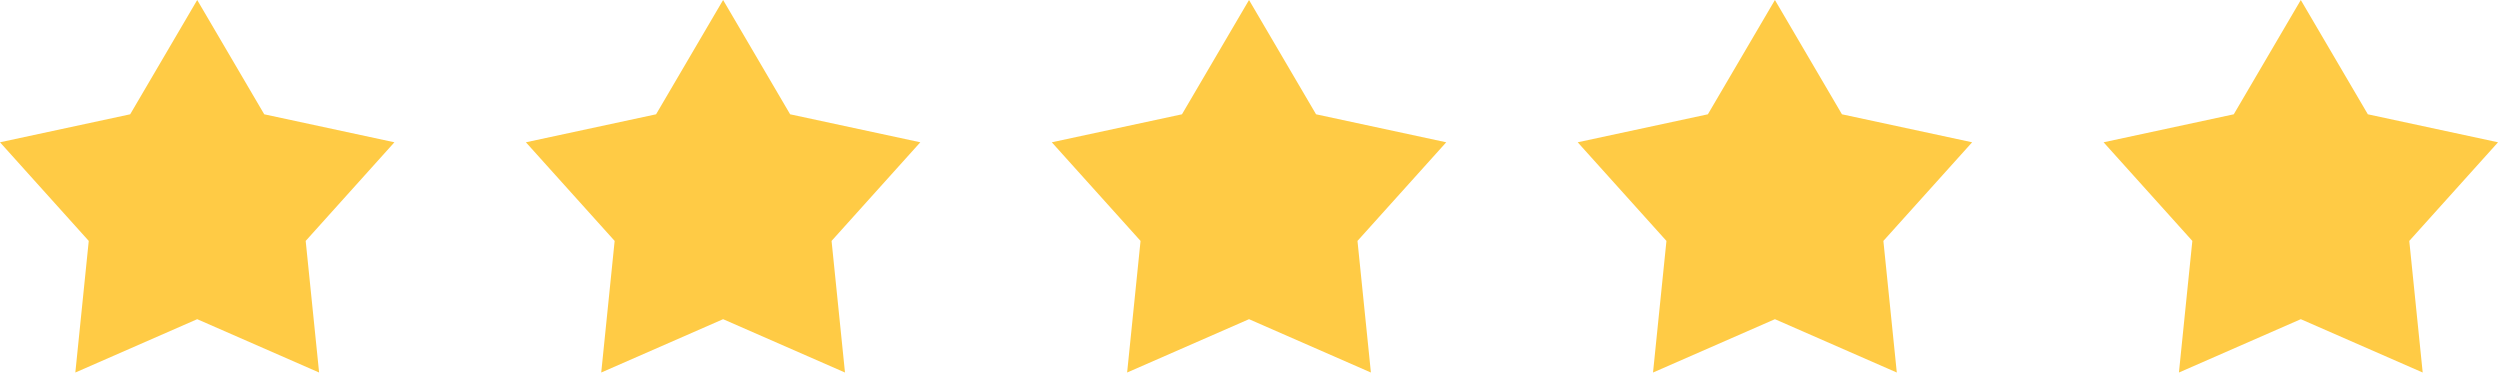 <svg xmlns="http://www.w3.org/2000/svg" width="128" height="20" viewBox="0 0 128 20" fill="none"><path d="M10.097 0L13.529 5.852L20.194 7.285L15.651 12.335L16.338 19.073L10.097 16.342L3.857 19.073L4.544 12.335L0 7.285L6.665 5.852L10.097 0Z" fill="#FFCB45"></path><path d="M37.023 0L40.455 5.852L47.12 7.285L42.576 12.335L43.263 19.073L37.023 16.342L30.783 19.073L31.47 12.335L26.926 7.285L33.591 5.852L37.023 0Z" fill="#FFCB45"></path><path d="M63.95 0L67.382 5.852L74.047 7.285L69.503 12.335L70.19 19.073L63.95 16.342L57.709 19.073L58.396 12.335L53.852 7.285L60.517 5.852L63.95 0Z" fill="#FFCB45"></path><path d="M90.876 0L94.308 5.852L100.973 7.285L96.429 12.335L97.116 19.073L90.876 16.342L84.635 19.073L85.322 12.335L80.778 7.285L87.443 5.852L90.876 0Z" fill="#FFCB45"></path><path d="M117.801 0L121.234 5.852L127.899 7.285L123.355 12.335L124.042 19.073L117.801 16.342L111.561 19.073L112.248 12.335L107.704 7.285L114.369 5.852L117.801 0Z" fill="#FFCB45"></path></svg>